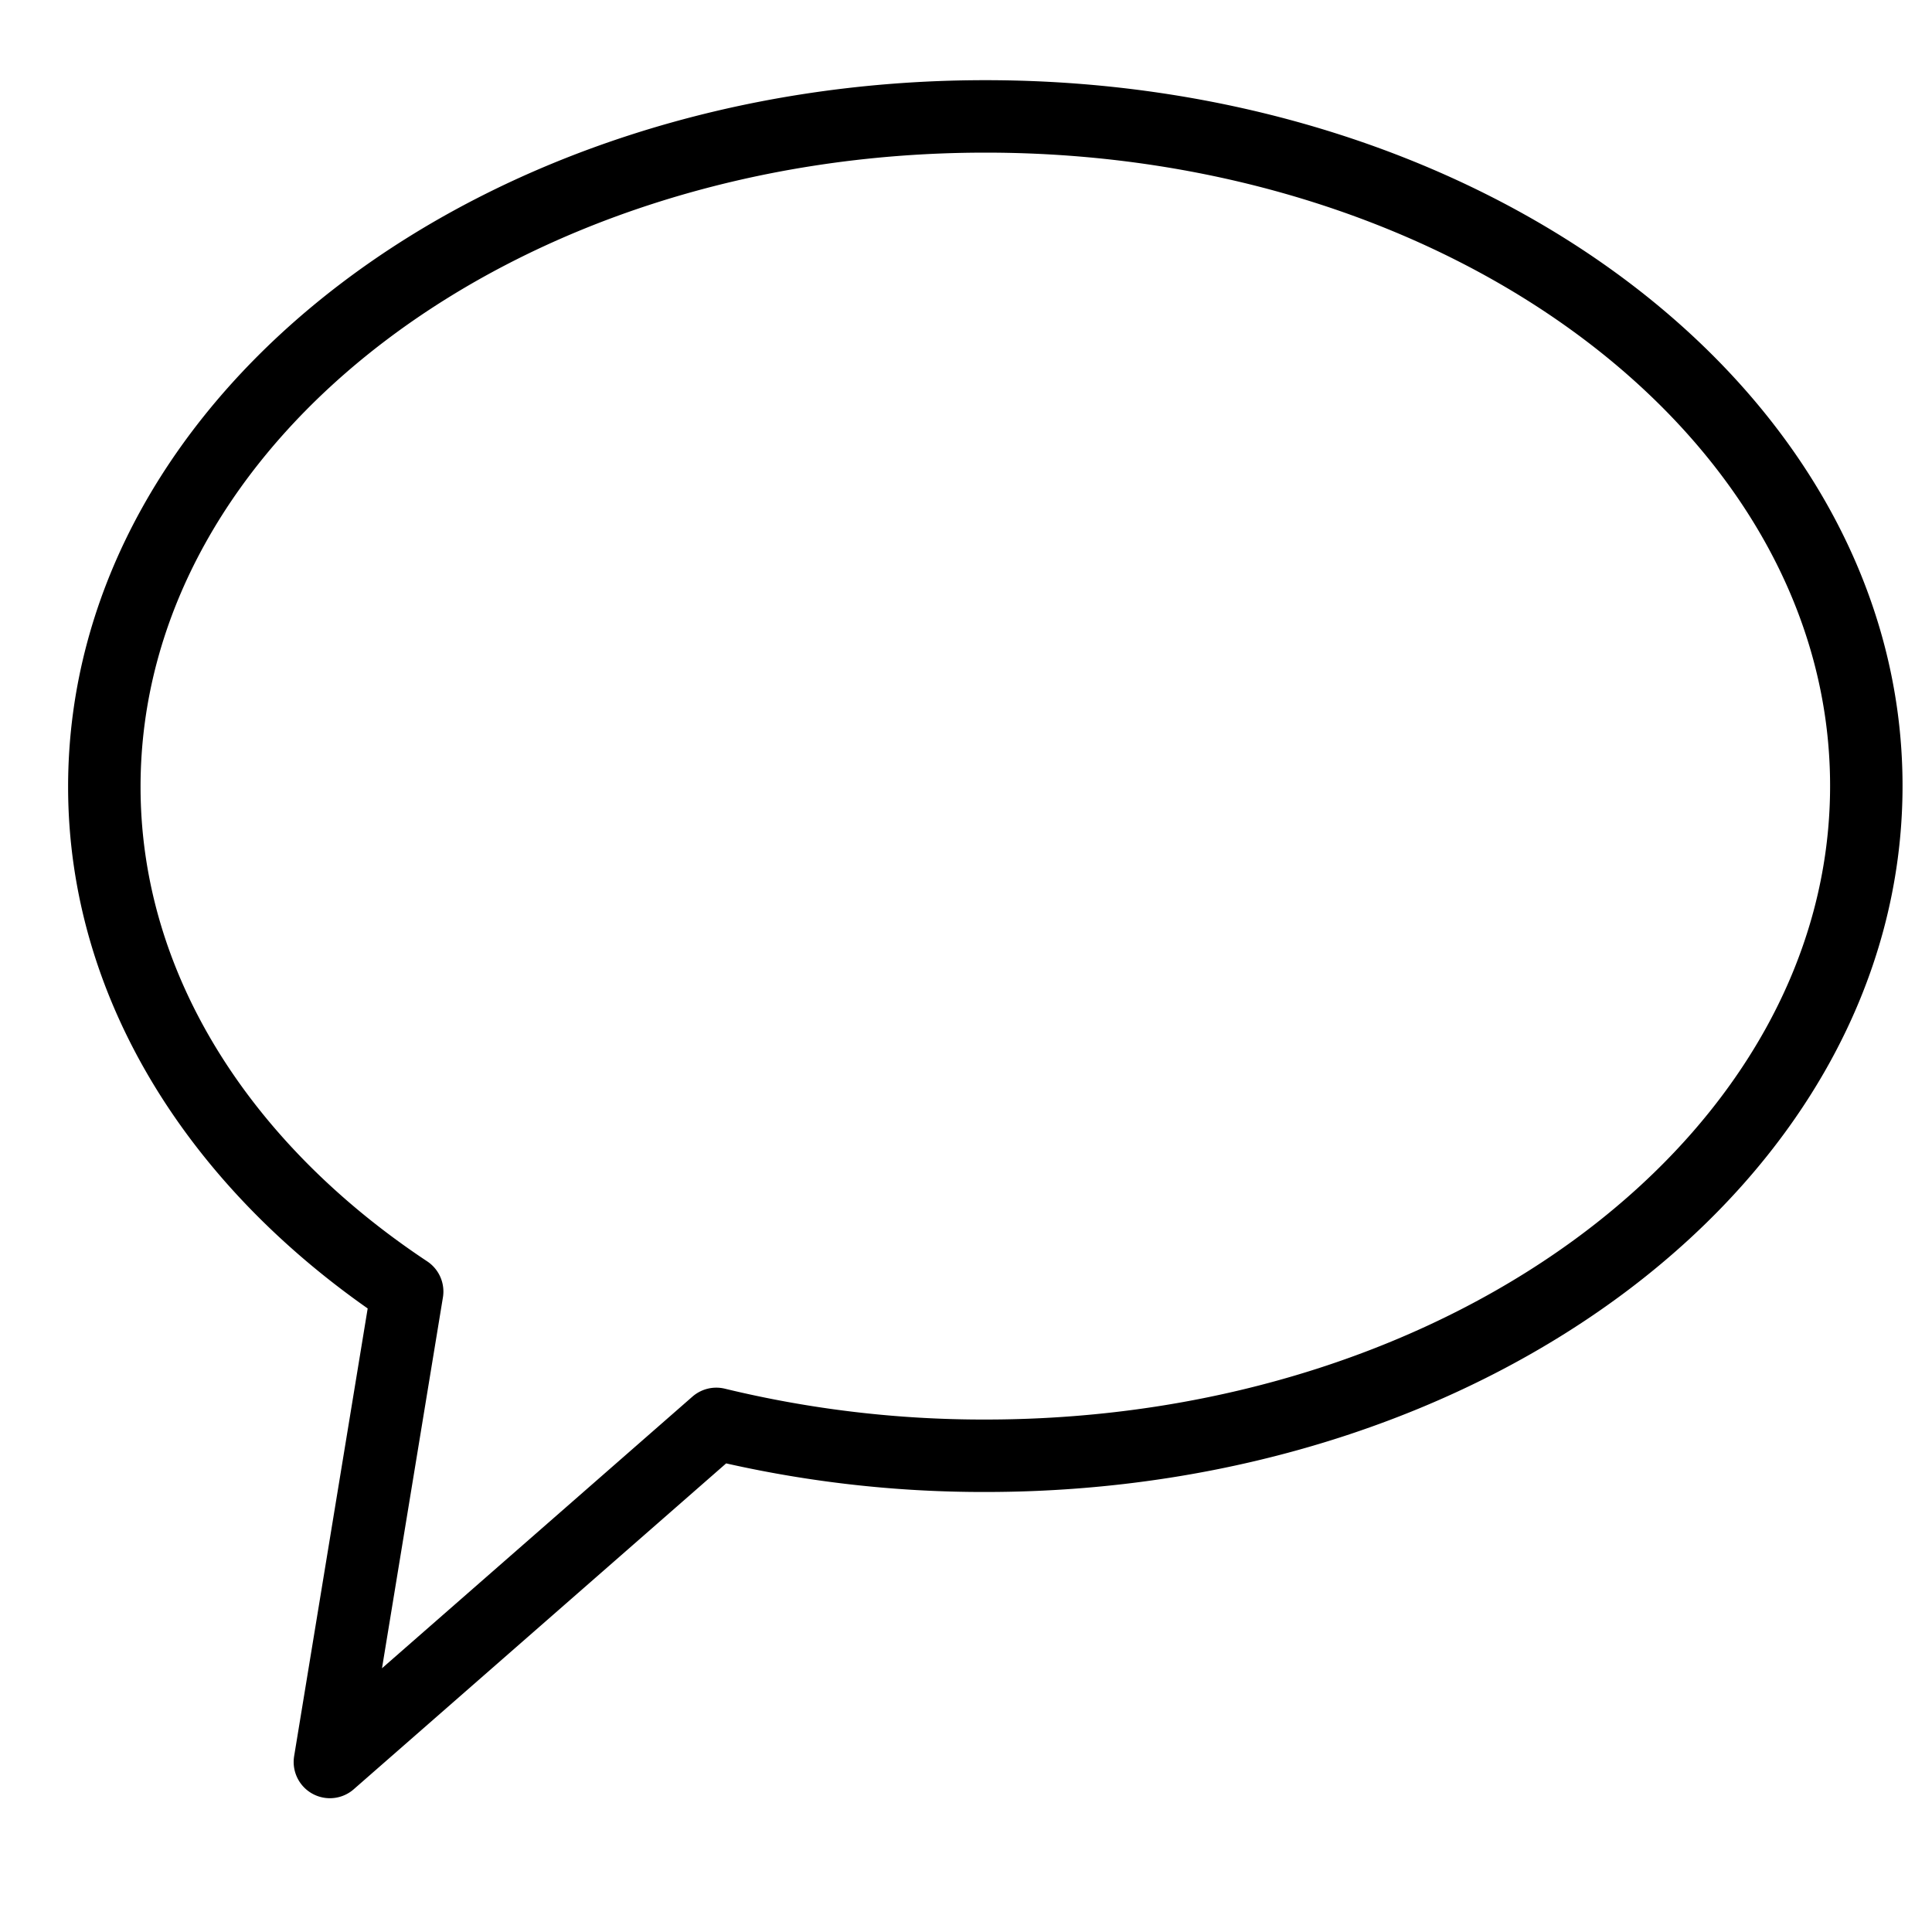 <?xml version="1.0" encoding="UTF-8"?> <svg xmlns="http://www.w3.org/2000/svg" viewBox="0 0 40 40"> <defs> <style>.cls-1{fill:none;stroke:#000;stroke-linecap:round;stroke-linejoin:round;stroke-width:1.5px;}</style> </defs> <title>Artboard 23 copy 3</title> <g id="Layer_2" data-name="Layer 2"> <path class="cls-1" d="M20.4,2.41C10.33,2.41,2.16,8.62,2.16,16.29c0,4.17,2.44,7.91,6.27,10.45l-1.6,9.74,8-7a23.48,23.48,0,0,0,5.57.66c10.08,0,18.24-6.21,18.24-13.87S30.48,2.41,20.4,2.41Z"></path> </g> </svg> 